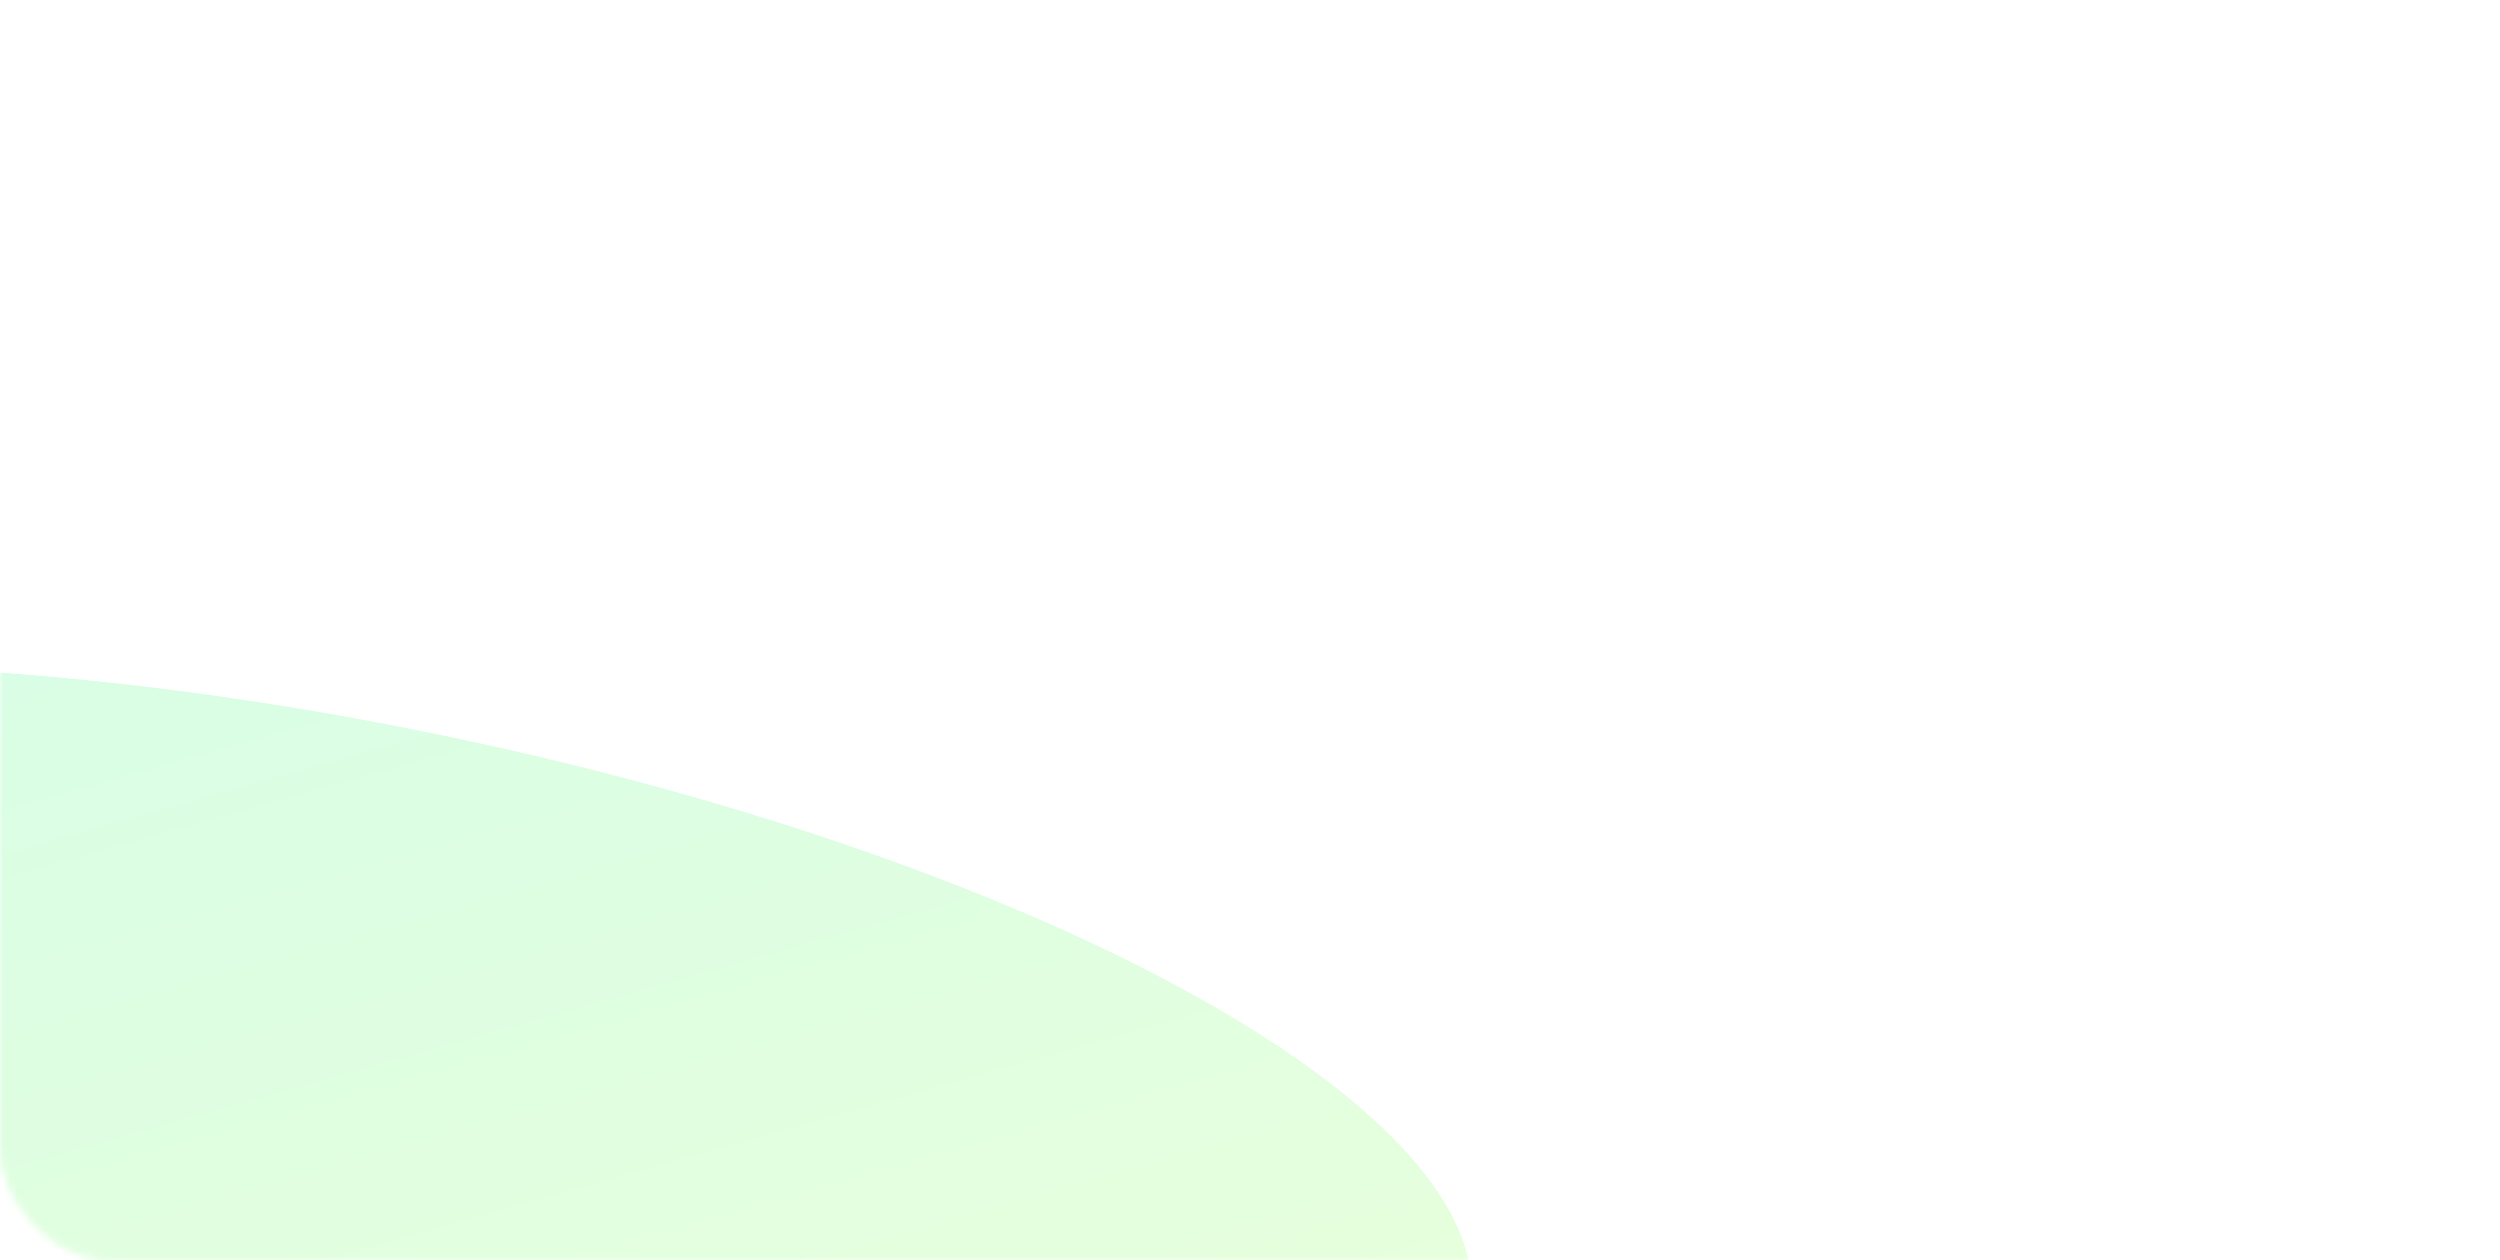 <svg width="361" height="182" viewBox="0 0 361 182" fill="none" xmlns="http://www.w3.org/2000/svg">
<g opacity="0.3">
<mask id="mask0_2_2478" style="mask-type:alpha" maskUnits="userSpaceOnUse" x="0" y="0" width="361" height="182">
<rect width="361" height="182" rx="16" fill="#D9D9D9"/>
</mask>
<g mask="url(#mask0_2_2478)">
<g filter="url(#filter0_f_2_2478)">
<ellipse cx="50.211" cy="156.722" rx="165.158" ry="52.272" transform="rotate(11.338 50.211 156.722)" fill="url(#paint0_linear_2_2478)"/>
<path d="M60.881 103.508C105.742 112.503 145.281 126.415 172.95 141.689C186.773 149.32 197.737 157.348 204.91 165.355C212.054 173.329 215.708 181.605 214.108 189.584C212.508 197.564 205.946 203.791 196.28 208.395C186.575 213.018 173.364 216.198 157.667 217.91C126.249 221.337 84.403 218.93 39.542 209.935C-5.319 200.94 -44.858 187.029 -72.527 171.754C-86.35 164.123 -97.315 156.096 -104.488 148.088C-111.631 140.114 -115.284 131.839 -113.684 123.859C-112.084 115.88 -105.524 109.652 -95.858 105.048C-86.153 100.425 -72.941 97.245 -57.244 95.533C-25.826 92.106 16.021 94.513 60.881 103.508Z" stroke="white" stroke-width="4"/>
</g>
</g>
</g>
<defs>
<filter id="filter0_f_2_2478" x="-246.258" y="-38.158" width="592.939" height="389.759" filterUnits="userSpaceOnUse" color-interpolation-filters="sRGB">
<feFlood flood-opacity="0" result="BackgroundImageFix"/>
<feBlend mode="normal" in="SourceGraphic" in2="BackgroundImageFix" result="shape"/>
<feGaussianBlur stdDeviation="65.1" result="effect1_foregroundBlur_2_2478"/>
</filter>
<linearGradient id="paint0_linear_2_2478" x1="-6.092" y1="108.141" x2="55.133" y2="227.843" gradientUnits="userSpaceOnUse">
<stop stop-color="#7FFCA7"/>
<stop offset="1" stop-color="#AAFF8D"/>
</linearGradient>
</defs>
</svg>
